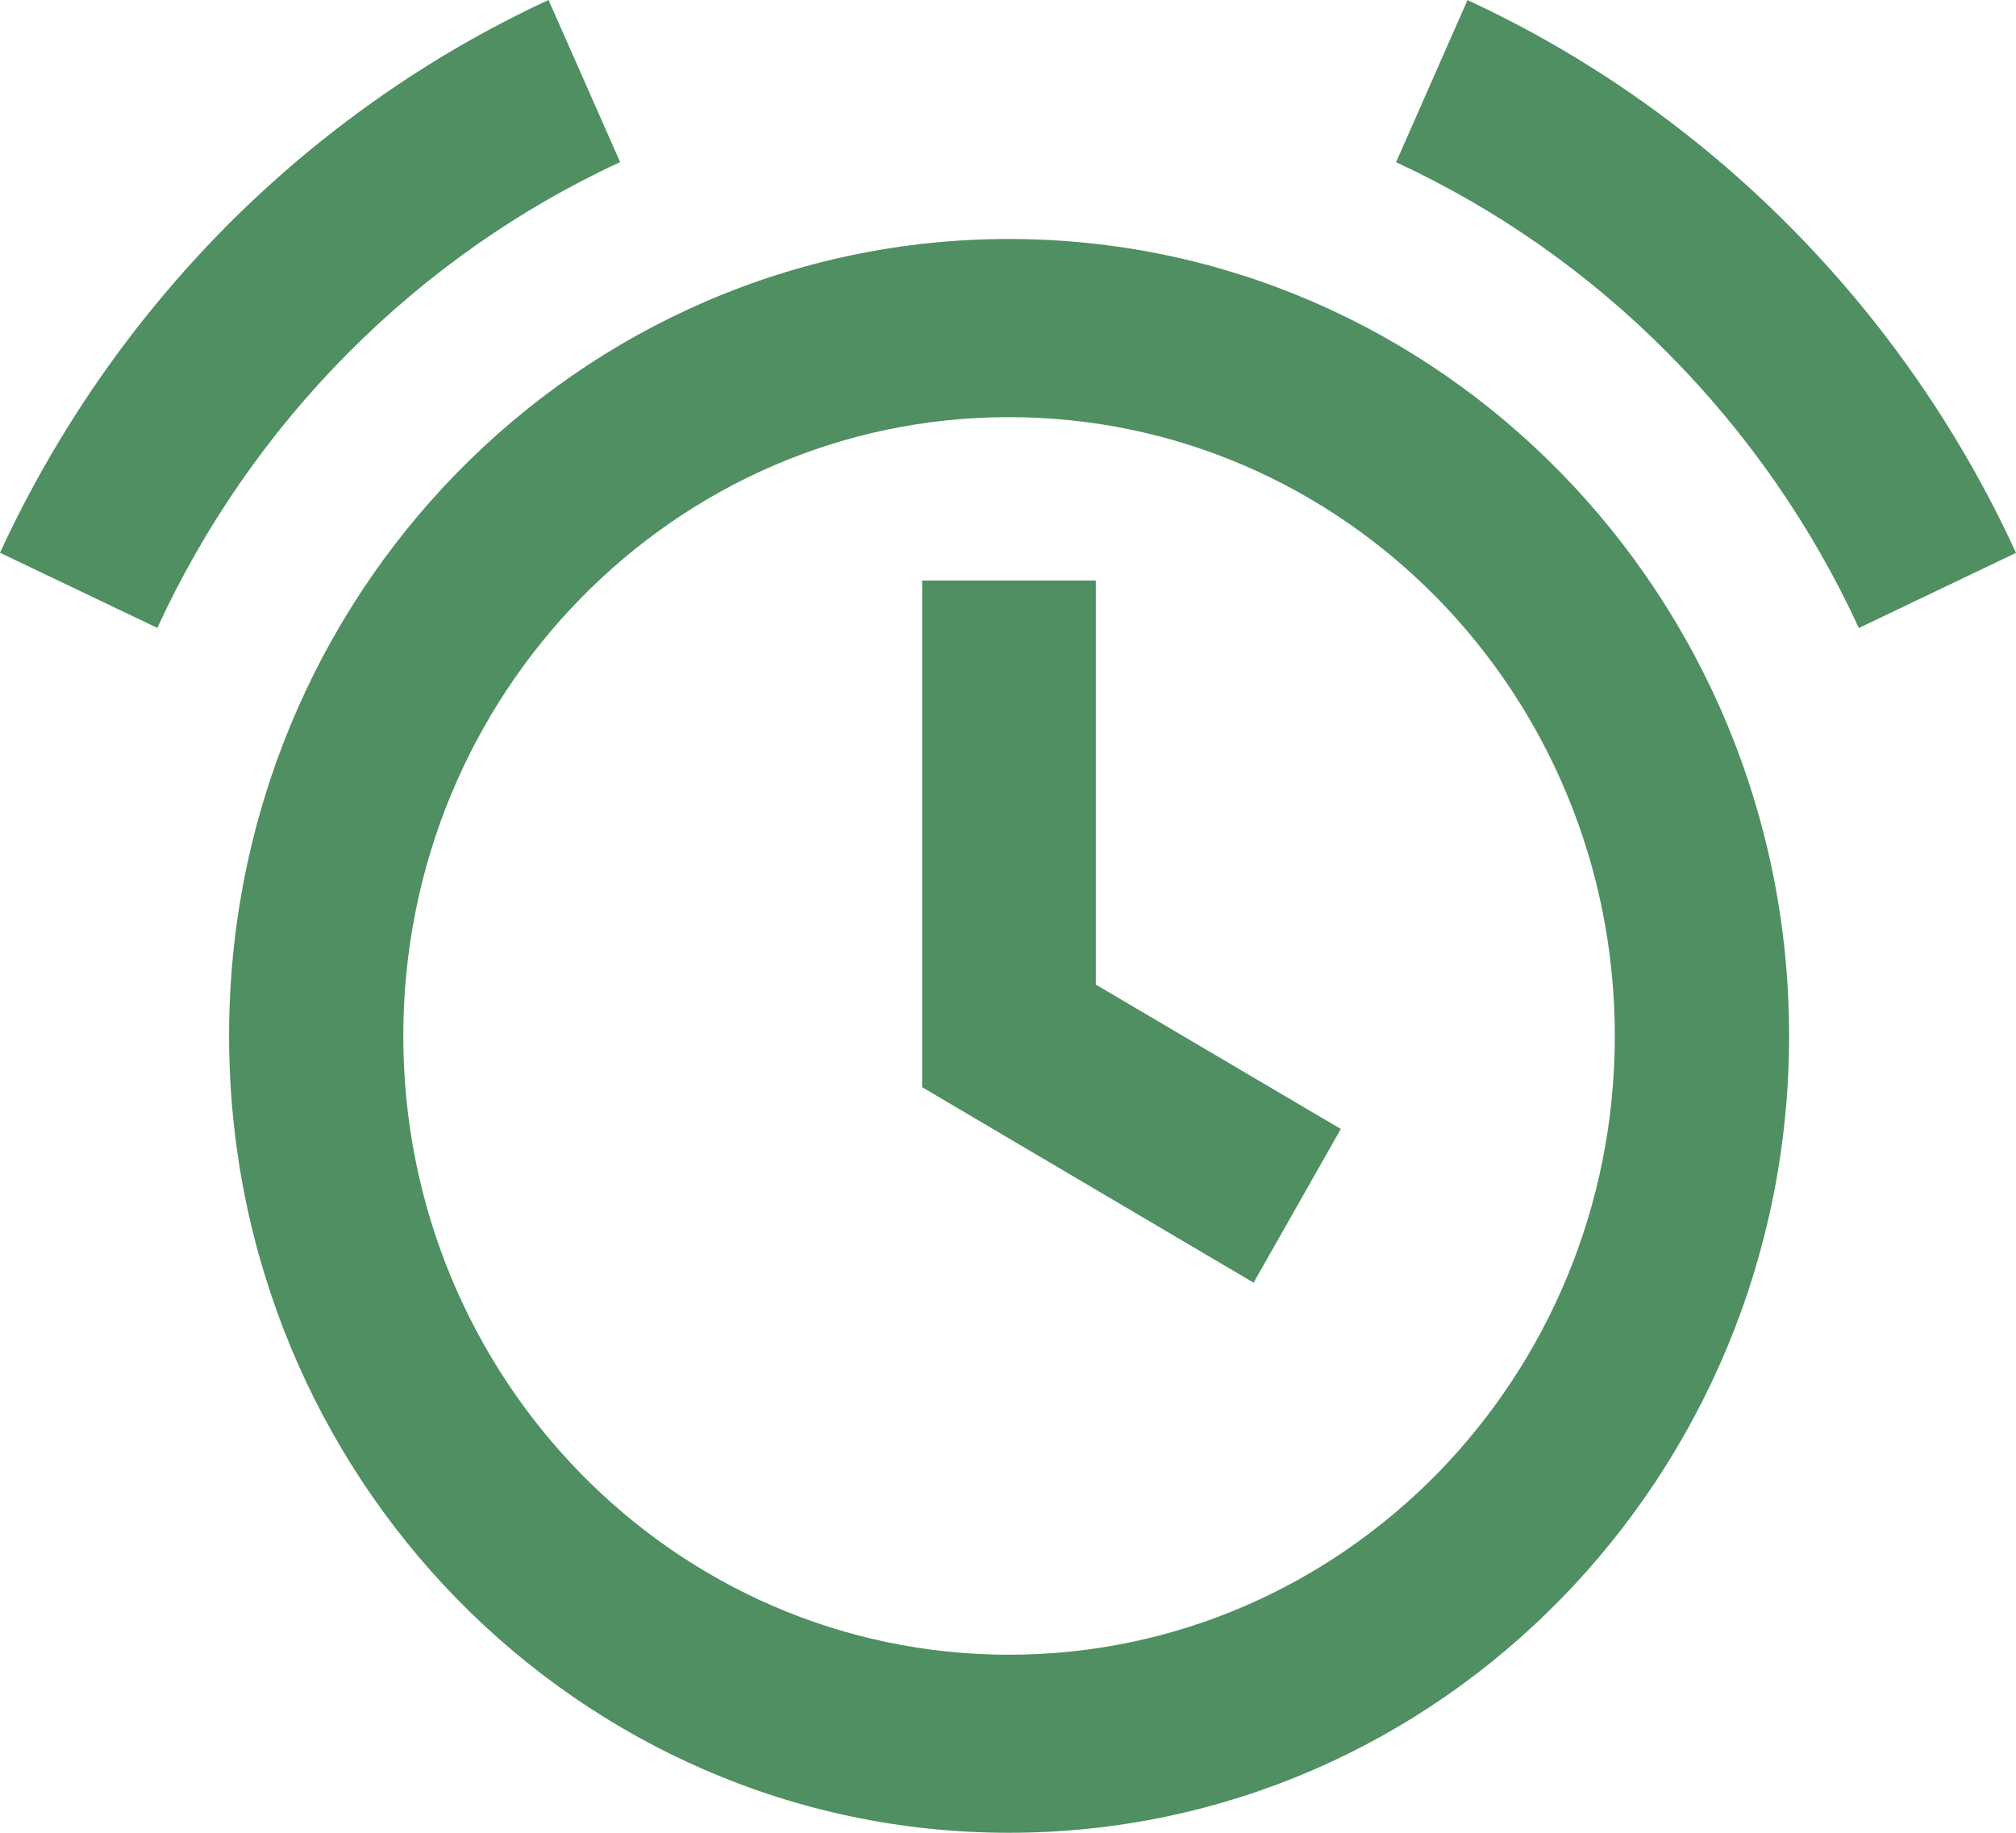 <svg width="22" height="20" viewBox="0 0 22 20" fill="none" xmlns="http://www.w3.org/2000/svg">
<path fill-rule="evenodd" clip-rule="evenodd" d="M16.014 0.001C17.329 0.609 18.518 1.45 19.532 2.472C20.546 3.493 21.387 4.697 22 6.033L20.285 6.853C19.769 5.731 19.059 4.717 18.201 3.853C17.348 2.992 16.343 2.283 15.235 1.77L16.014 0.002L16.014 0.001ZM6.767 1.769C5.657 2.282 4.654 2.992 3.799 3.852C2.94 4.716 2.233 5.731 1.717 6.852L0 6.032C0.616 4.696 1.457 3.492 2.468 2.471C3.484 1.449 4.673 0.608 5.986 0L6.767 1.768V1.769ZM11.958 6.336V10.744L14.632 12.32L13.68 13.997L10.063 11.864V6.335H11.958L11.958 6.336ZM11.01 2.608C8.66 2.608 6.534 3.581 4.991 5.155C3.451 6.729 2.5 8.903 2.5 11.304C2.5 13.705 3.451 15.879 4.991 17.453C6.533 19.026 8.659 20 11.01 20C13.361 20 15.489 19.027 17.029 17.453C18.569 15.879 19.524 13.705 19.524 11.304C19.524 8.903 18.57 6.729 17.029 5.155C15.49 3.582 13.362 2.608 11.01 2.608ZM15.686 6.529C14.488 5.307 12.837 4.552 11.01 4.552C9.184 4.552 7.533 5.307 6.337 6.529C5.141 7.751 4.401 9.439 4.401 11.304C4.401 13.169 5.141 14.857 6.337 16.079C7.532 17.301 9.186 18.057 11.01 18.057C12.835 18.057 14.488 17.301 15.686 16.079C16.881 14.857 17.622 13.169 17.622 11.304C17.622 9.439 16.881 7.75 15.686 6.529Z" fill="#4F8F62"/>
</svg>